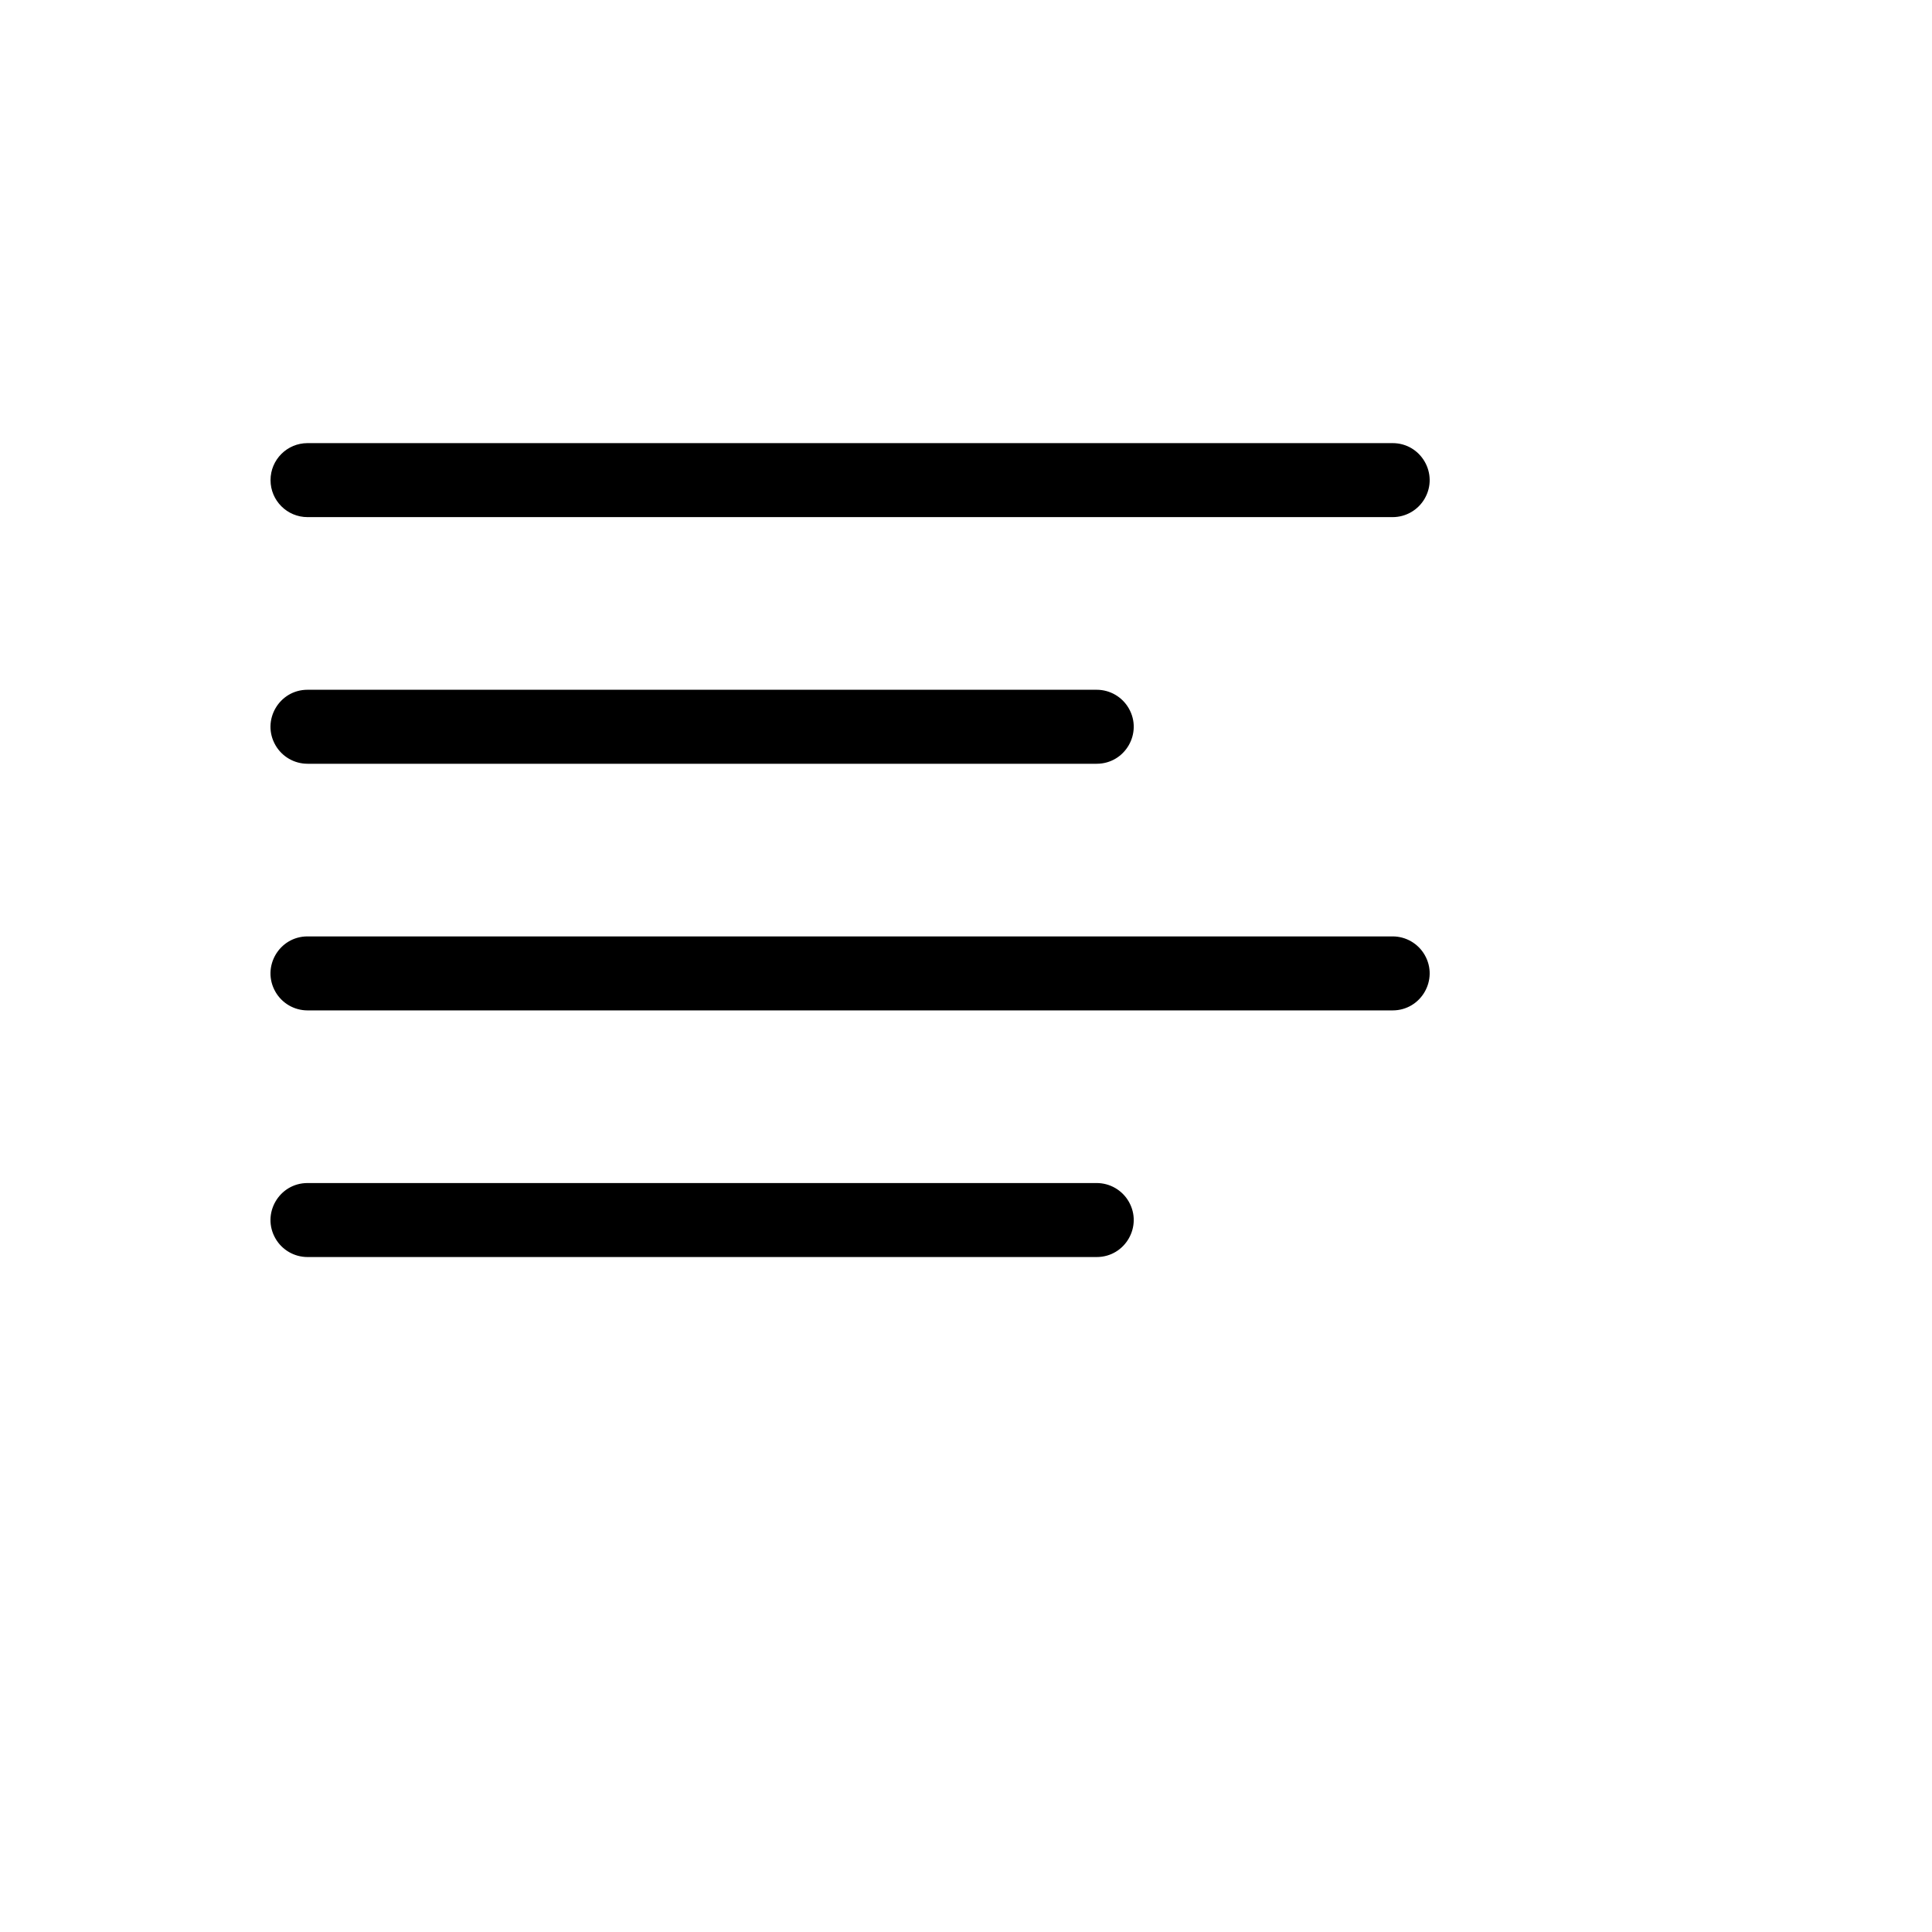 <svg xmlns="http://www.w3.org/2000/svg" version="1.1" xmlns:xlink="http://www.w3.org/1999/xlink" width="100%" height="100%" id="svgWorkerArea" viewBox="-25 -25 625 625" xmlns:idraw="https://idraw.muisca.co" style="background: white;"><defs id="defsdoc"><pattern id="patternBool" x="0" y="0" width="10" height="10" patternUnits="userSpaceOnUse" patternTransform="rotate(35)"><circle cx="5" cy="5" r="4" style="stroke: none;fill: #ff000070;"></circle></pattern></defs><g id="fileImp-961859684" class="cosito"><path id="pathImp-379350532" class="grouped" d="M62.518 130.319C62.518 123.709 67.876 118.351 74.485 118.351 74.485 118.351 425.515 118.351 425.515 118.351 434.727 118.351 440.485 128.325 435.879 136.303 433.741 140.006 429.791 142.287 425.515 142.287 425.515 142.287 74.485 142.287 74.485 142.287 67.876 142.287 62.518 136.929 62.518 130.319 62.518 130.319 62.518 130.319 62.518 130.319M74.485 222.075C74.485 222.075 329.78 222.075 329.78 222.075 338.992 222.075 344.75 212.101 340.143 204.122 338.006 200.419 334.055 198.138 329.78 198.138 329.78 198.138 74.485 198.138 74.485 198.138 65.273 198.138 59.515 208.112 64.121 216.09 66.259 219.793 70.21 222.075 74.485 222.075 74.485 222.075 74.485 222.075 74.485 222.075M425.515 277.926C425.515 277.926 74.485 277.926 74.485 277.926 65.273 277.926 59.515 287.899 64.121 295.878 66.259 299.581 70.21 301.862 74.485 301.862 74.485 301.862 425.515 301.862 425.515 301.862 434.727 301.862 440.485 291.888 435.879 283.91 433.741 280.207 429.791 277.926 425.515 277.926 425.515 277.926 425.515 277.926 425.515 277.926M329.78 357.713C329.78 357.713 74.485 357.713 74.485 357.713 65.273 357.713 59.515 367.686 64.121 375.665 66.259 379.368 70.21 381.649 74.485 381.649 74.485 381.649 329.78 381.649 329.78 381.649 338.992 381.649 344.75 371.676 340.143 363.697 338.006 359.994 334.055 357.713 329.78 357.713 329.78 357.713 329.78 357.713 329.78 357.713"></path></g></svg>